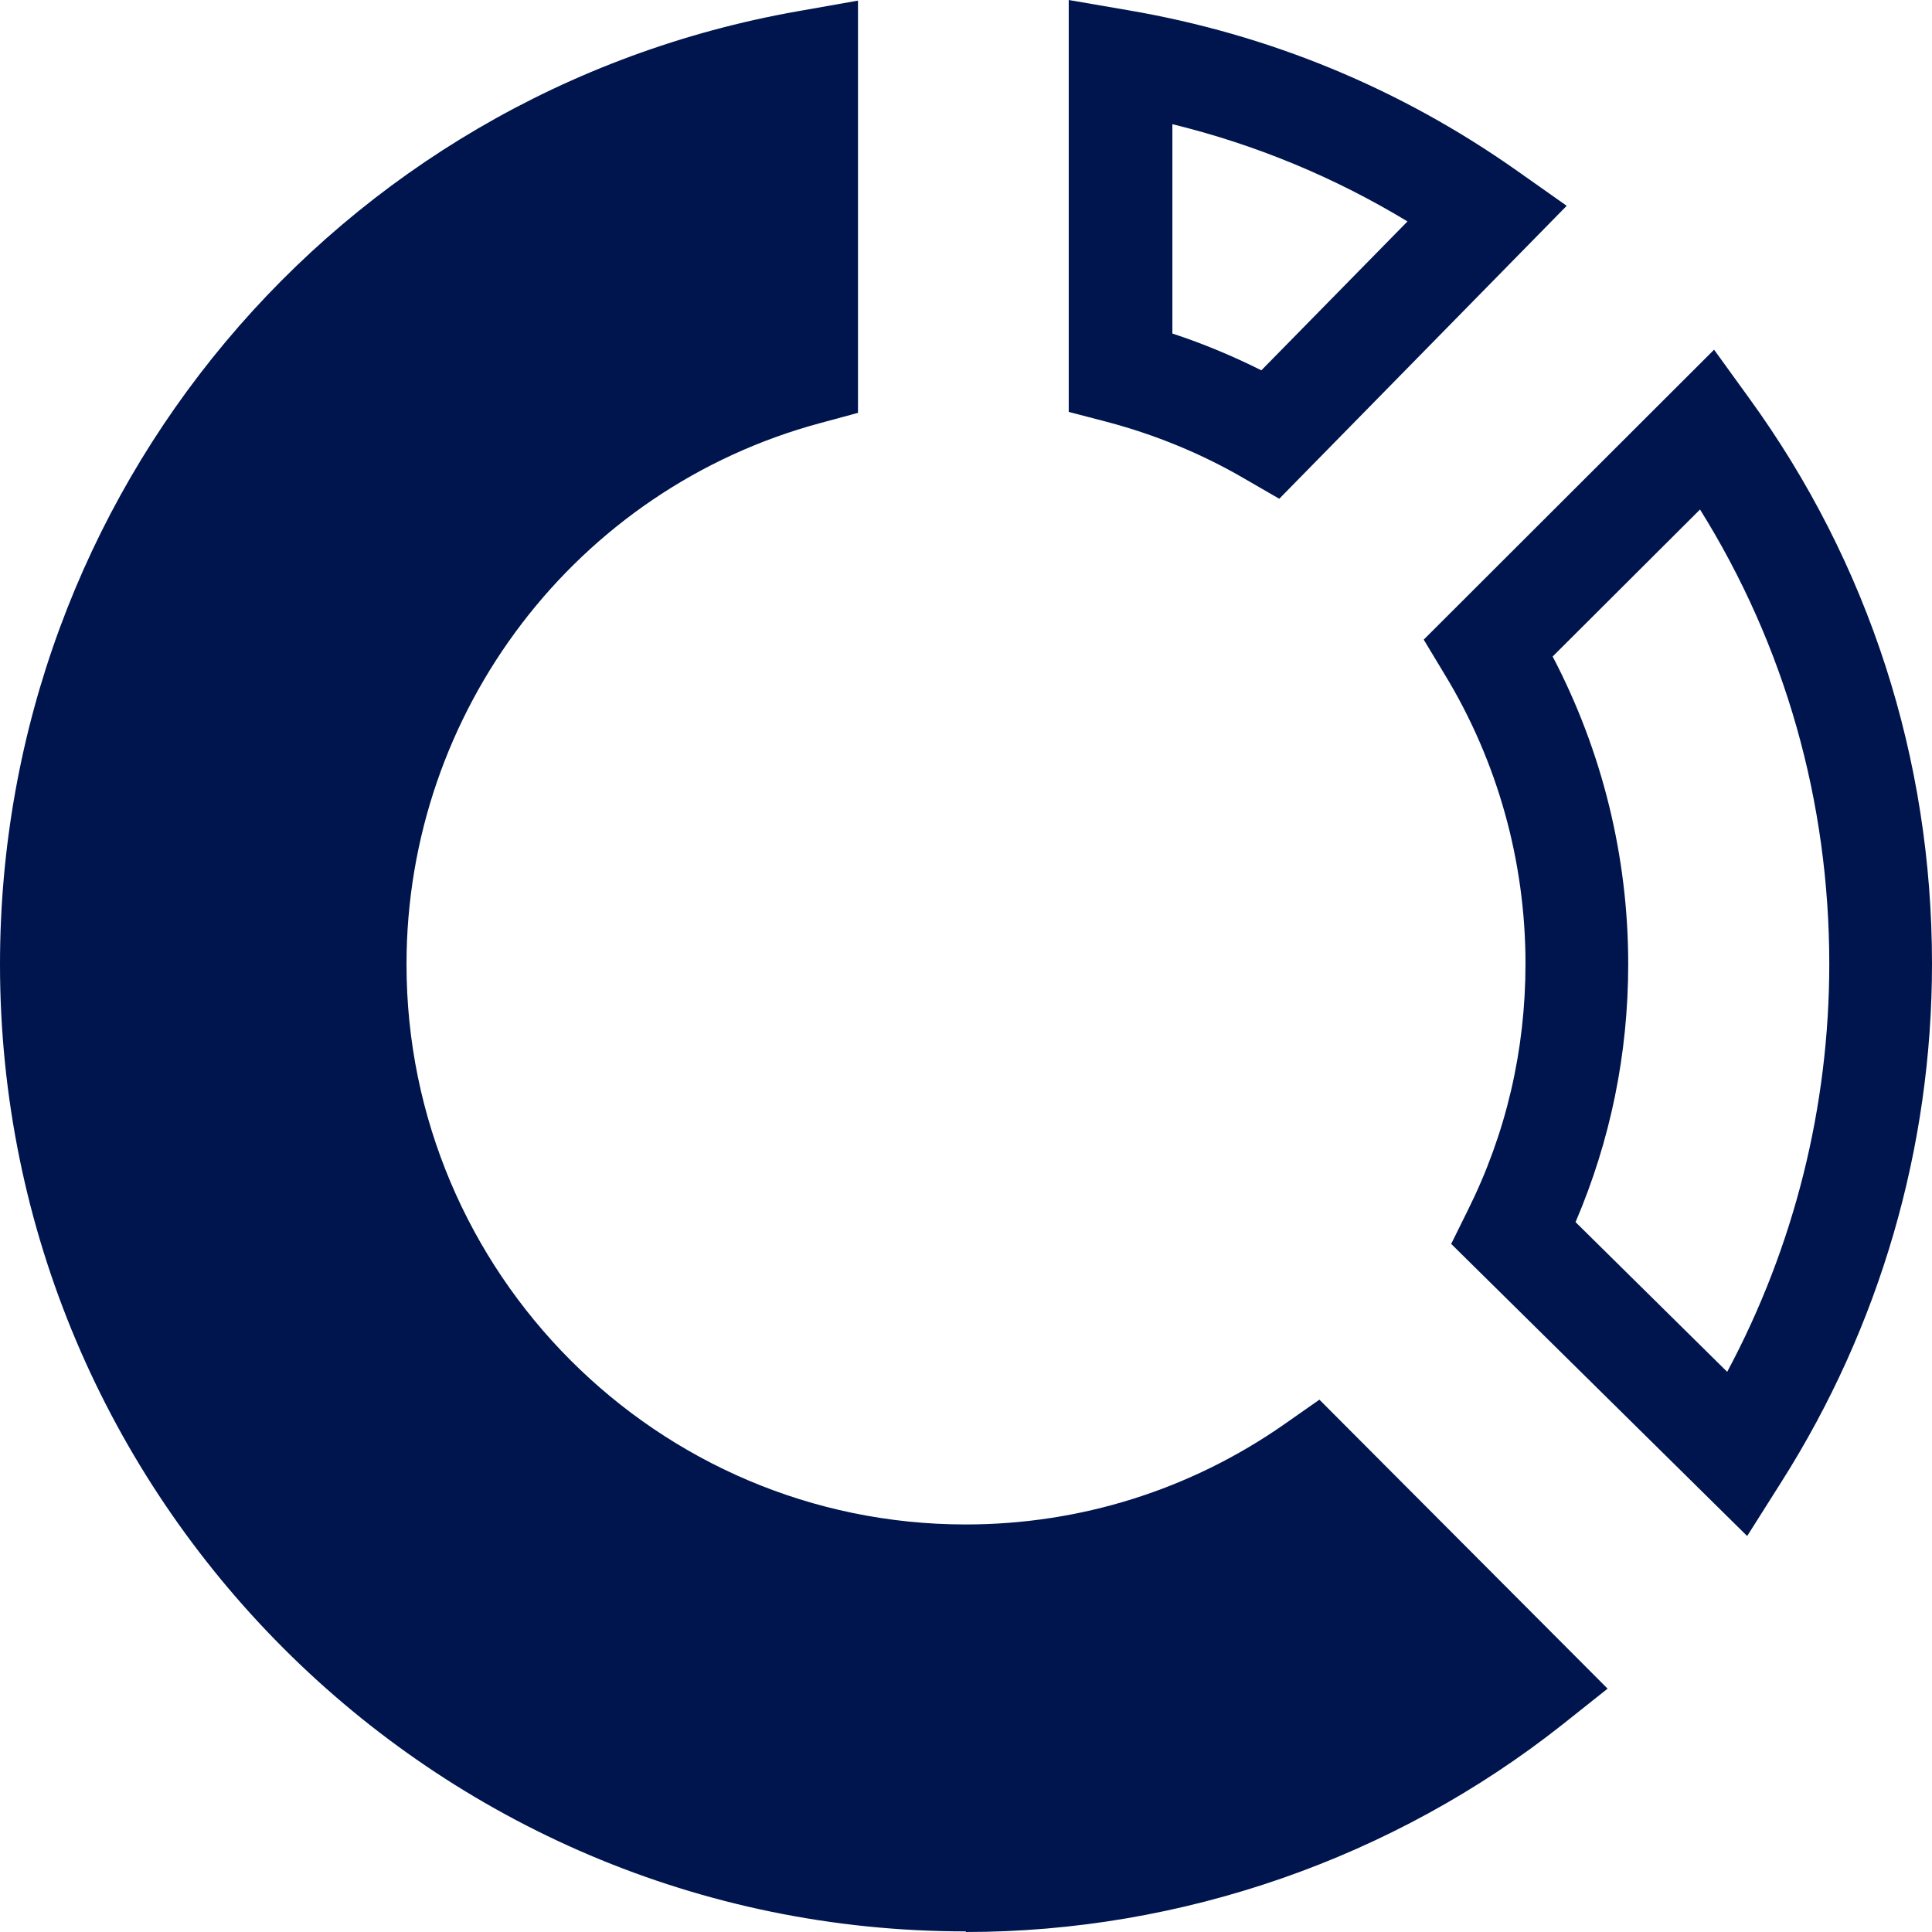<svg width="88" height="88" viewBox="0 0 88 88" fill="none" xmlns="http://www.w3.org/2000/svg">
<path d="M58.278 22.723L56.699 21.811C54.751 20.672 52.632 19.802 50.428 19.218L48.679 18.762V0L51.409 0.47C57.809 1.567 63.767 4.017 69.1 7.779L71.361 9.374L58.264 22.723H58.278ZM53.386 15.187C54.78 15.643 56.145 16.212 57.453 16.868L64.109 10.086C60.767 8.063 57.183 6.582 53.4 5.656V15.187H53.386ZM79.595 69.978L66.1 56.658L66.853 55.134C68.603 51.629 69.484 47.839 69.484 43.893C69.484 39.249 68.219 34.69 65.801 30.715L64.848 29.134L78.074 15.928L79.681 18.15C85.127 25.658 88 34.562 88 43.893C88 52.27 85.625 60.433 81.131 67.514L79.581 69.964L79.595 69.978ZM71.774 55.675L78.671 62.485C81.728 56.772 83.321 50.404 83.321 43.907C83.321 36.499 81.302 29.405 77.434 23.207L70.721 29.903C72.983 34.22 74.163 39.021 74.163 43.907C74.163 48.01 73.352 51.957 71.76 55.675H71.774ZM44 87.972C19.739 87.986 0 68.226 0 43.922C0 22.481 15.288 4.231 36.335 0.513L39.08 0.028V18.805L37.344 19.275C26.252 22.267 18.516 32.396 18.516 43.922C18.516 57.983 29.935 69.437 43.986 69.437C49.205 69.437 54.225 67.856 58.491 64.878L60.098 63.753L73.224 76.916L71.162 78.555C63.469 84.638 53.827 88 43.986 88L44 87.972Z" fill="#00154D"/>
</svg>
